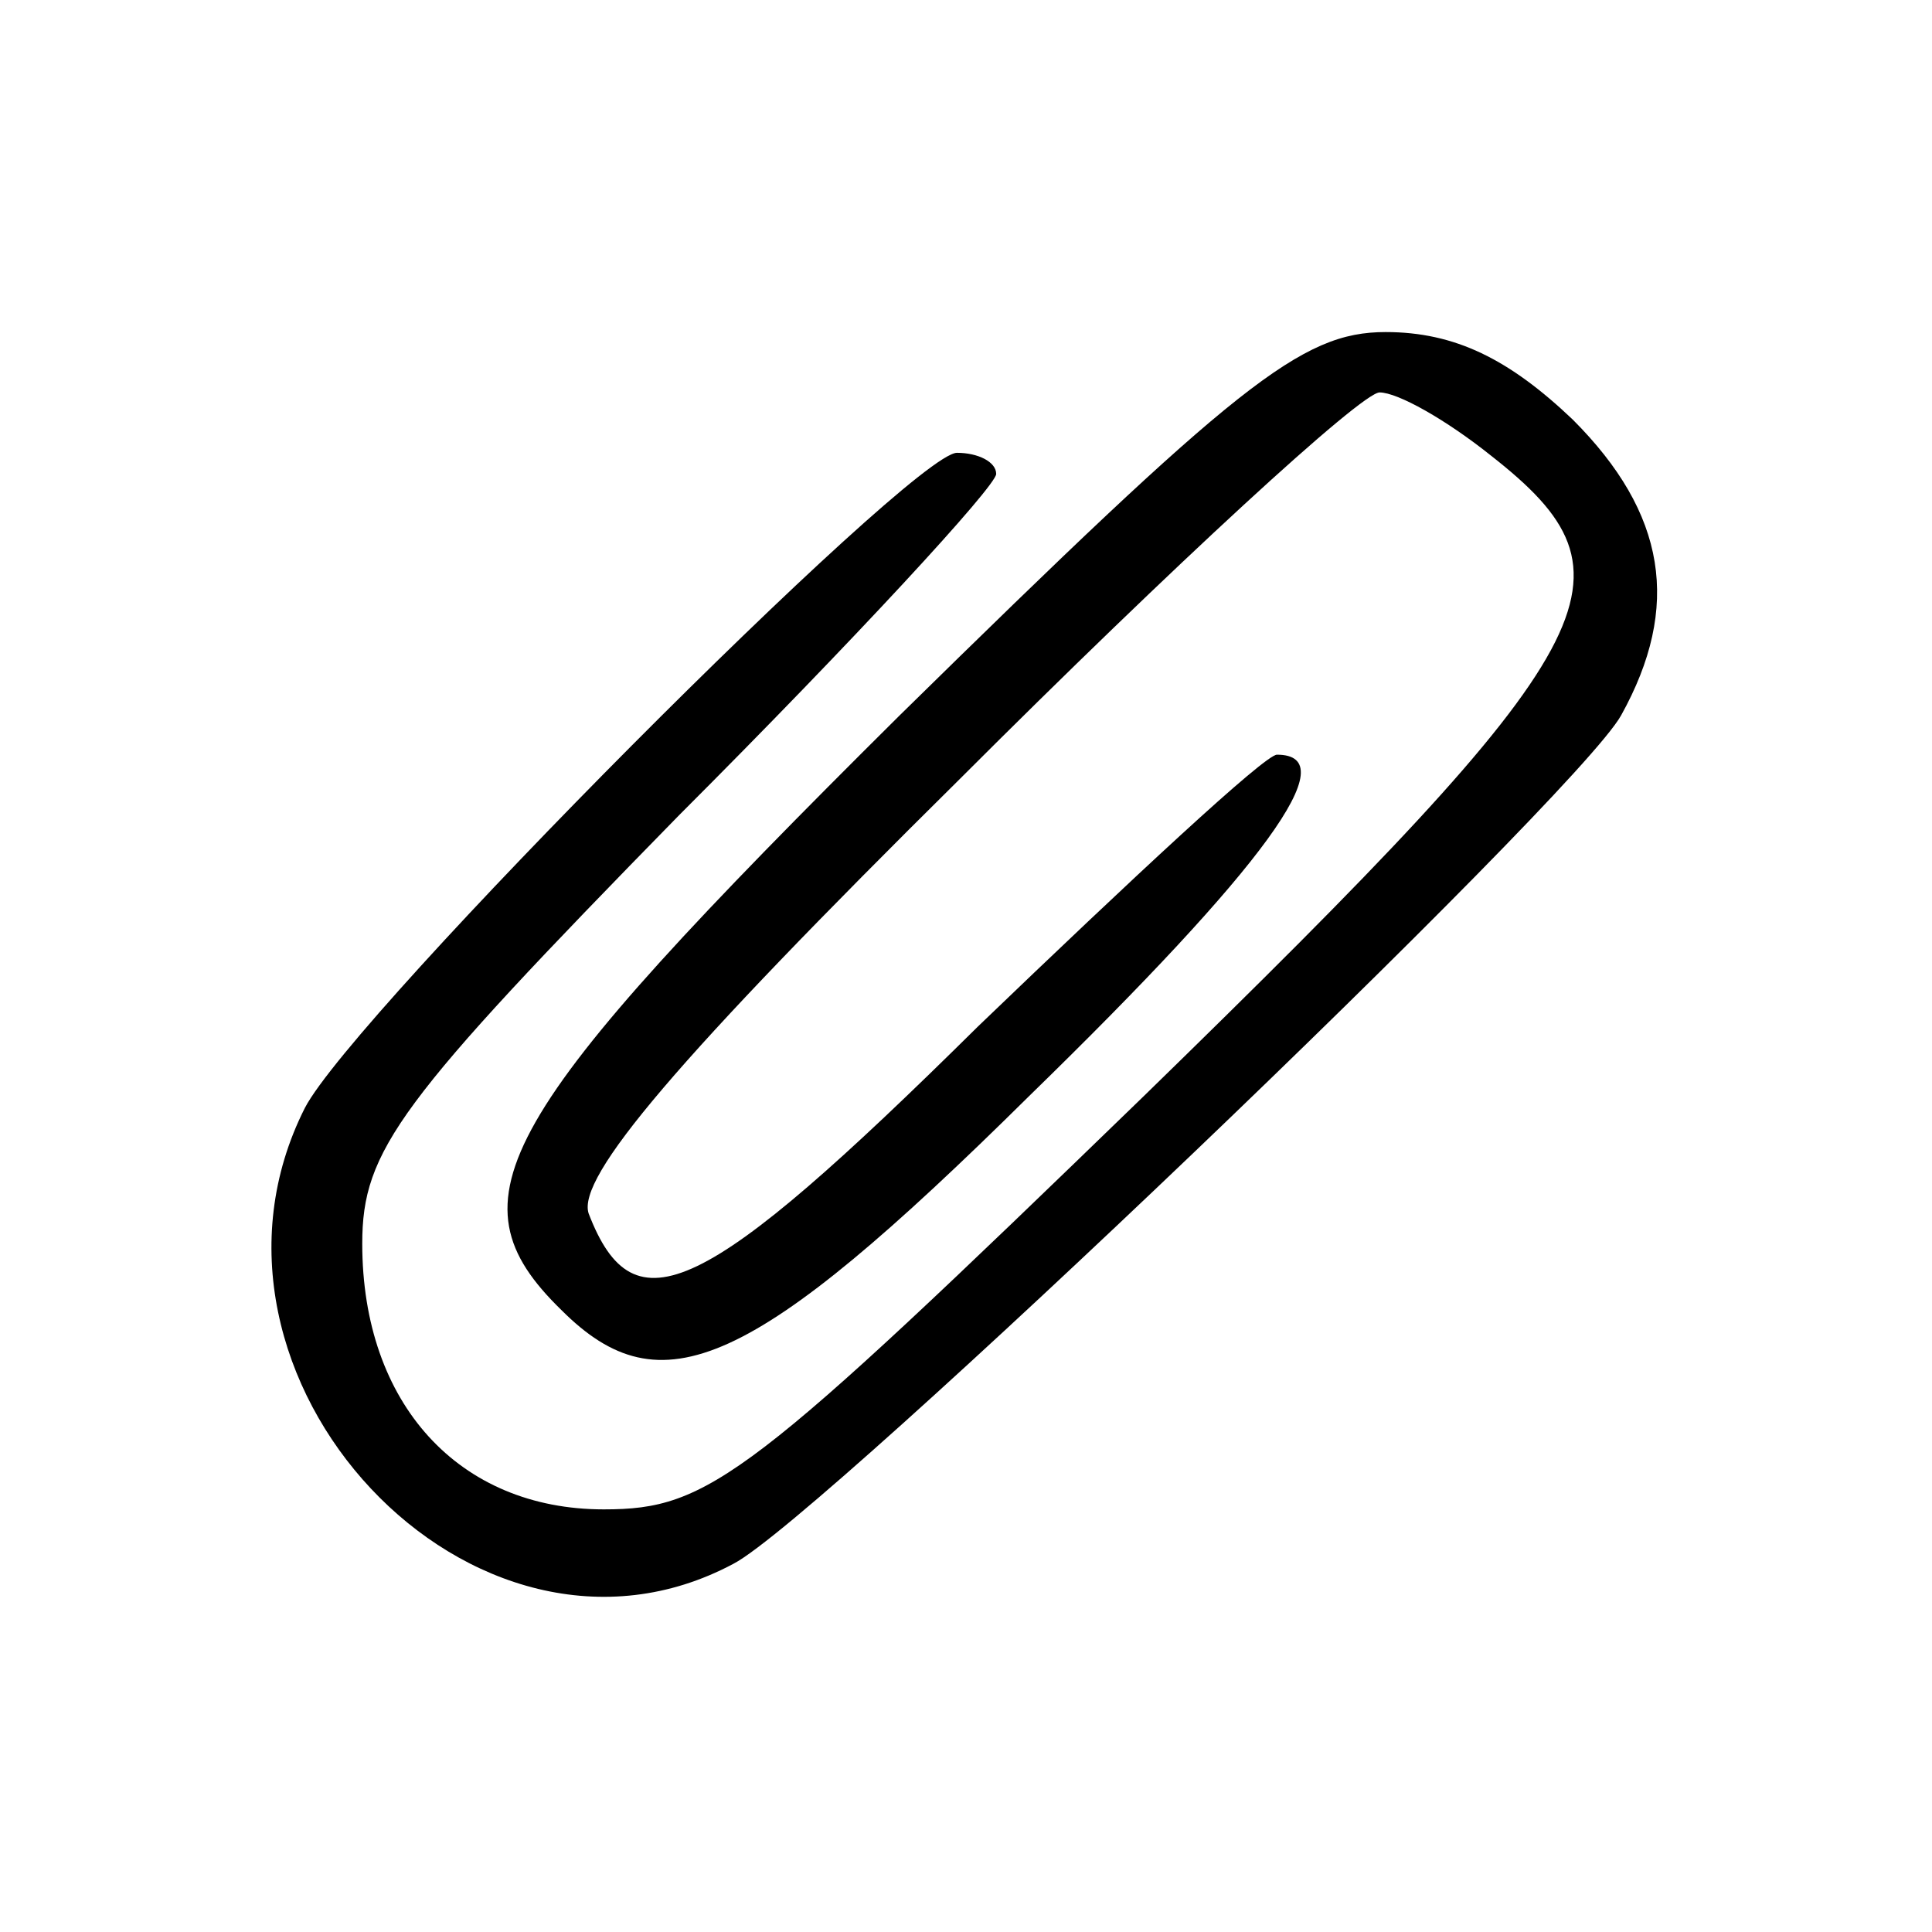 <?xml version="1.0" standalone="no"?>
<!DOCTYPE svg PUBLIC "-//W3C//DTD SVG 20010904//EN"
 "http://www.w3.org/TR/2001/REC-SVG-20010904/DTD/svg10.dtd">
<svg version="1.0" xmlns="http://www.w3.org/2000/svg"
 width="64pt" height="64pt" viewBox="0 0 64 64"
 preserveAspectRatio="xMidYMid meet">

<g transform="translate(0,64) scale(0.1,-0.1)"
fill="#000000" stroke="none">
<path d="M298 403 c-134 -133 -150 -160 -112 -197 33 -33 63 -20 155 71 78 76
105 113 82 113 -4 0 -48 -41 -99 -90 -91 -90 -114 -101 -129 -62 -4 12 29 51
123 144 71 71 133 128 139 128 6 0 22 -9 37 -21 51 -40 40 -61 -115 -212 -131
-127 -144 -137 -179 -137 -48 0 -80 35 -80 88 0 31 12 47 105 142 58 58 105
109 105 113 0 4 -6 7 -13 7 -15 0 -200 -186 -216 -217 -45 -89 56 -197 142
-151 29 15 279 254 294 281 20 36 15 67 -16 98 -21 20 -39 29 -62 29 -28 0
-49 -17 -161 -127z"/>
</g>
</svg>
